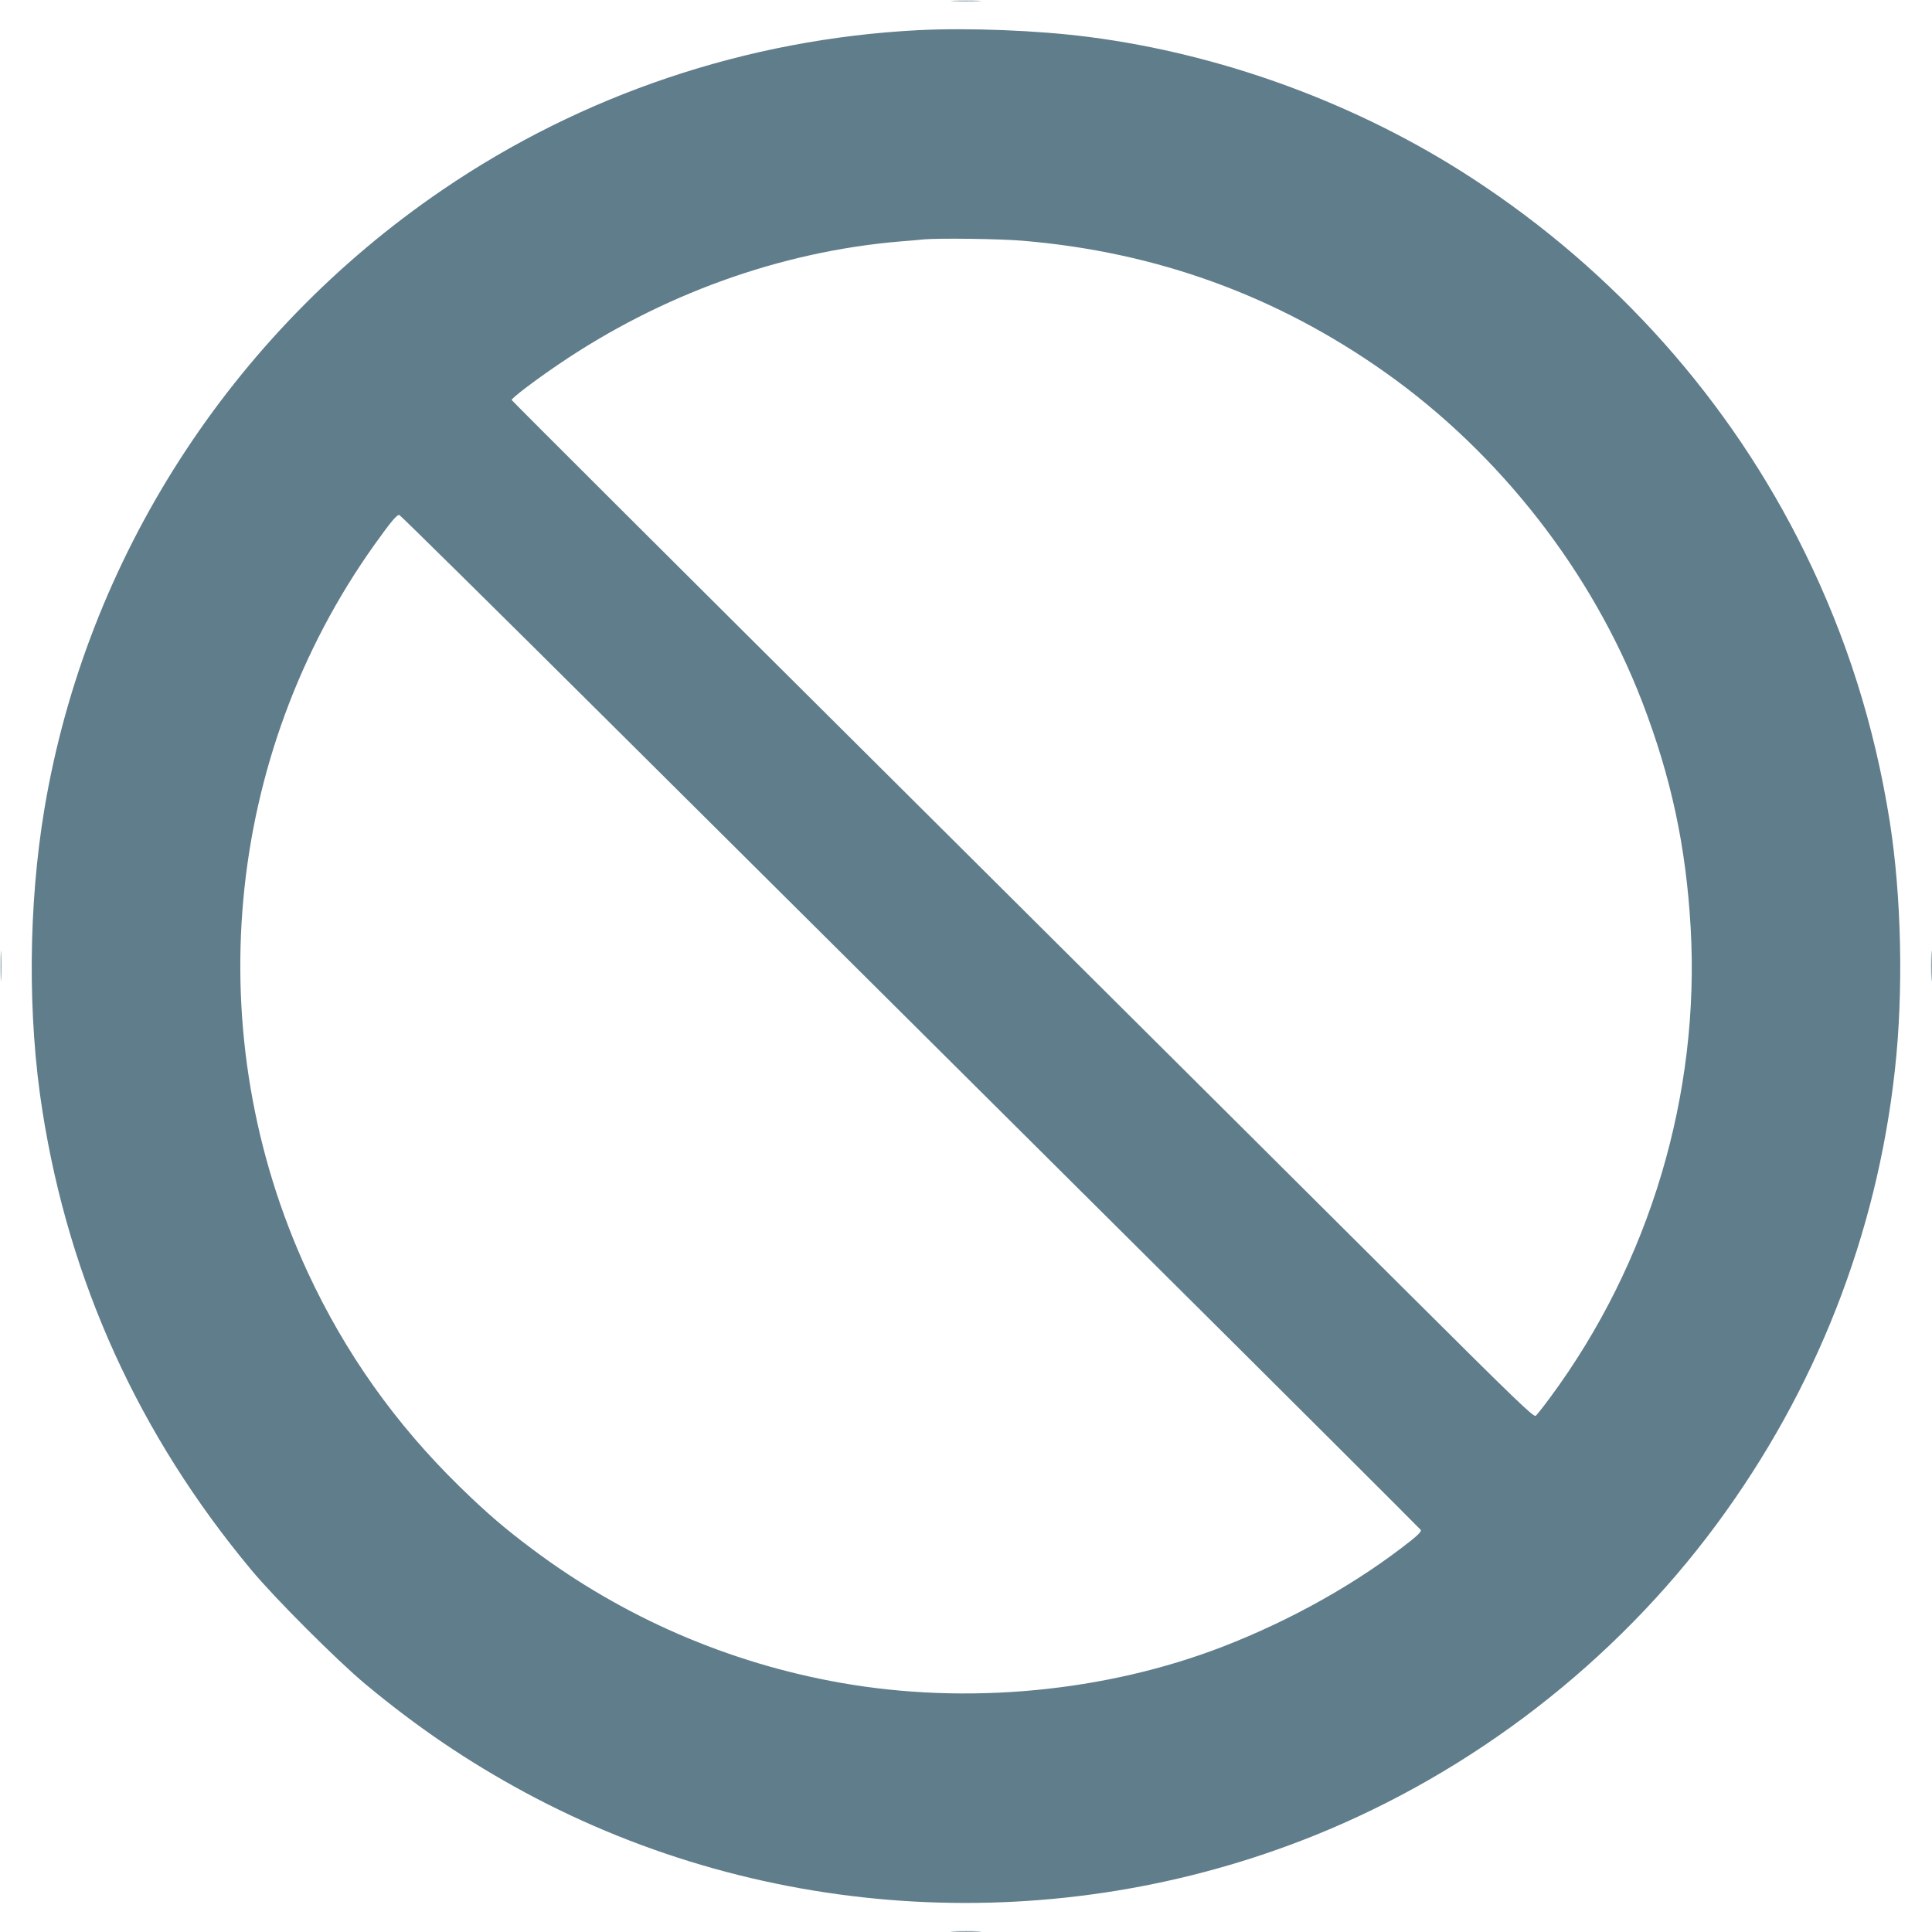 <?xml version="1.0" standalone="no"?>
<!DOCTYPE svg PUBLIC "-//W3C//DTD SVG 20010904//EN"
 "http://www.w3.org/TR/2001/REC-SVG-20010904/DTD/svg10.dtd">
<svg version="1.0" xmlns="http://www.w3.org/2000/svg"
 width="1280pt" height="1280pt" viewBox="0 0 1280 1280"
 preserveAspectRatio="xMidYMid meet">
<g transform="translate(0,1280) scale(0.1,-0.1)"
fill="#607d8b" stroke="none">
<path d="M6318 12793 c45 -2 119 -2 165 0 45 1 8 3 -83 3 -91 0 -128 -2 -82
-3z"/>
<path d="M6081 12600 c-1132 -59 -2222 -425 -3151 -1059 -1401 -955 -2356
-2440 -2635 -4096 -108 -643 -113 -1379 -14 -2005 178 -1132 641 -2149 1383
-3040 155 -187 570 -602 756 -757 345 -287 677 -512 1056 -717 1601 -864 3530
-971 5229 -288 1054 424 1992 1149 2667 2062 658 890 1062 1919 1182 3010 58
521 44 1151 -34 1648 -101 635 -285 1218 -565 1787 -492 1001 -1253 1856
-2200 2473 -752 491 -1649 822 -2540 937 -338 44 -801 62 -1134 45z m694
-1395 c886 -74 1685 -364 2405 -874 758 -537 1369 -1321 1700 -2181 192 -500
290 -957 321 -1495 63 -1104 -270 -2220 -931 -3114 -44 -60 -87 -114 -95 -121
-14 -11 -126 97 -843 811 -455 454 -1978 1969 -3384 3368 -1407 1399 -2558
2547 -2558 2551 0 13 153 129 309 235 682 464 1471 748 2261 815 69 5 141 12
160 14 99 9 506 4 655 -9z m-2693 -3235 c783 -778 2301 -2287 3373 -3354 1073
-1066 1953 -1945 1958 -1952 5 -9 -14 -30 -60 -67 -353 -281 -795 -530 -1253
-707 -777 -300 -1693 -387 -2530 -239 -743 131 -1442 434 -2045 887 -186 139
-306 243 -484 417 -424 415 -755 883 -1002 1415 -727 1569 -558 3417 441 4820
110 154 150 202 166 198 7 -2 654 -640 1436 -1418z"/>
<path d="M4 6400 c0 -91 2 -128 3 -82 2 45 2 119 0 165 -1 45 -3 8 -3 -83z"/>
<path d="M12794 6400 c0 -91 2 -128 3 -82 2 45 2 119 0 165 -1 45 -3 8 -3 -83z"/>
<path d="M6318 3 c45 -2 119 -2 165 0 45 1 8 3 -83 3 -91 0 -128 -2 -82 -3z"/>
</g>
</svg>
